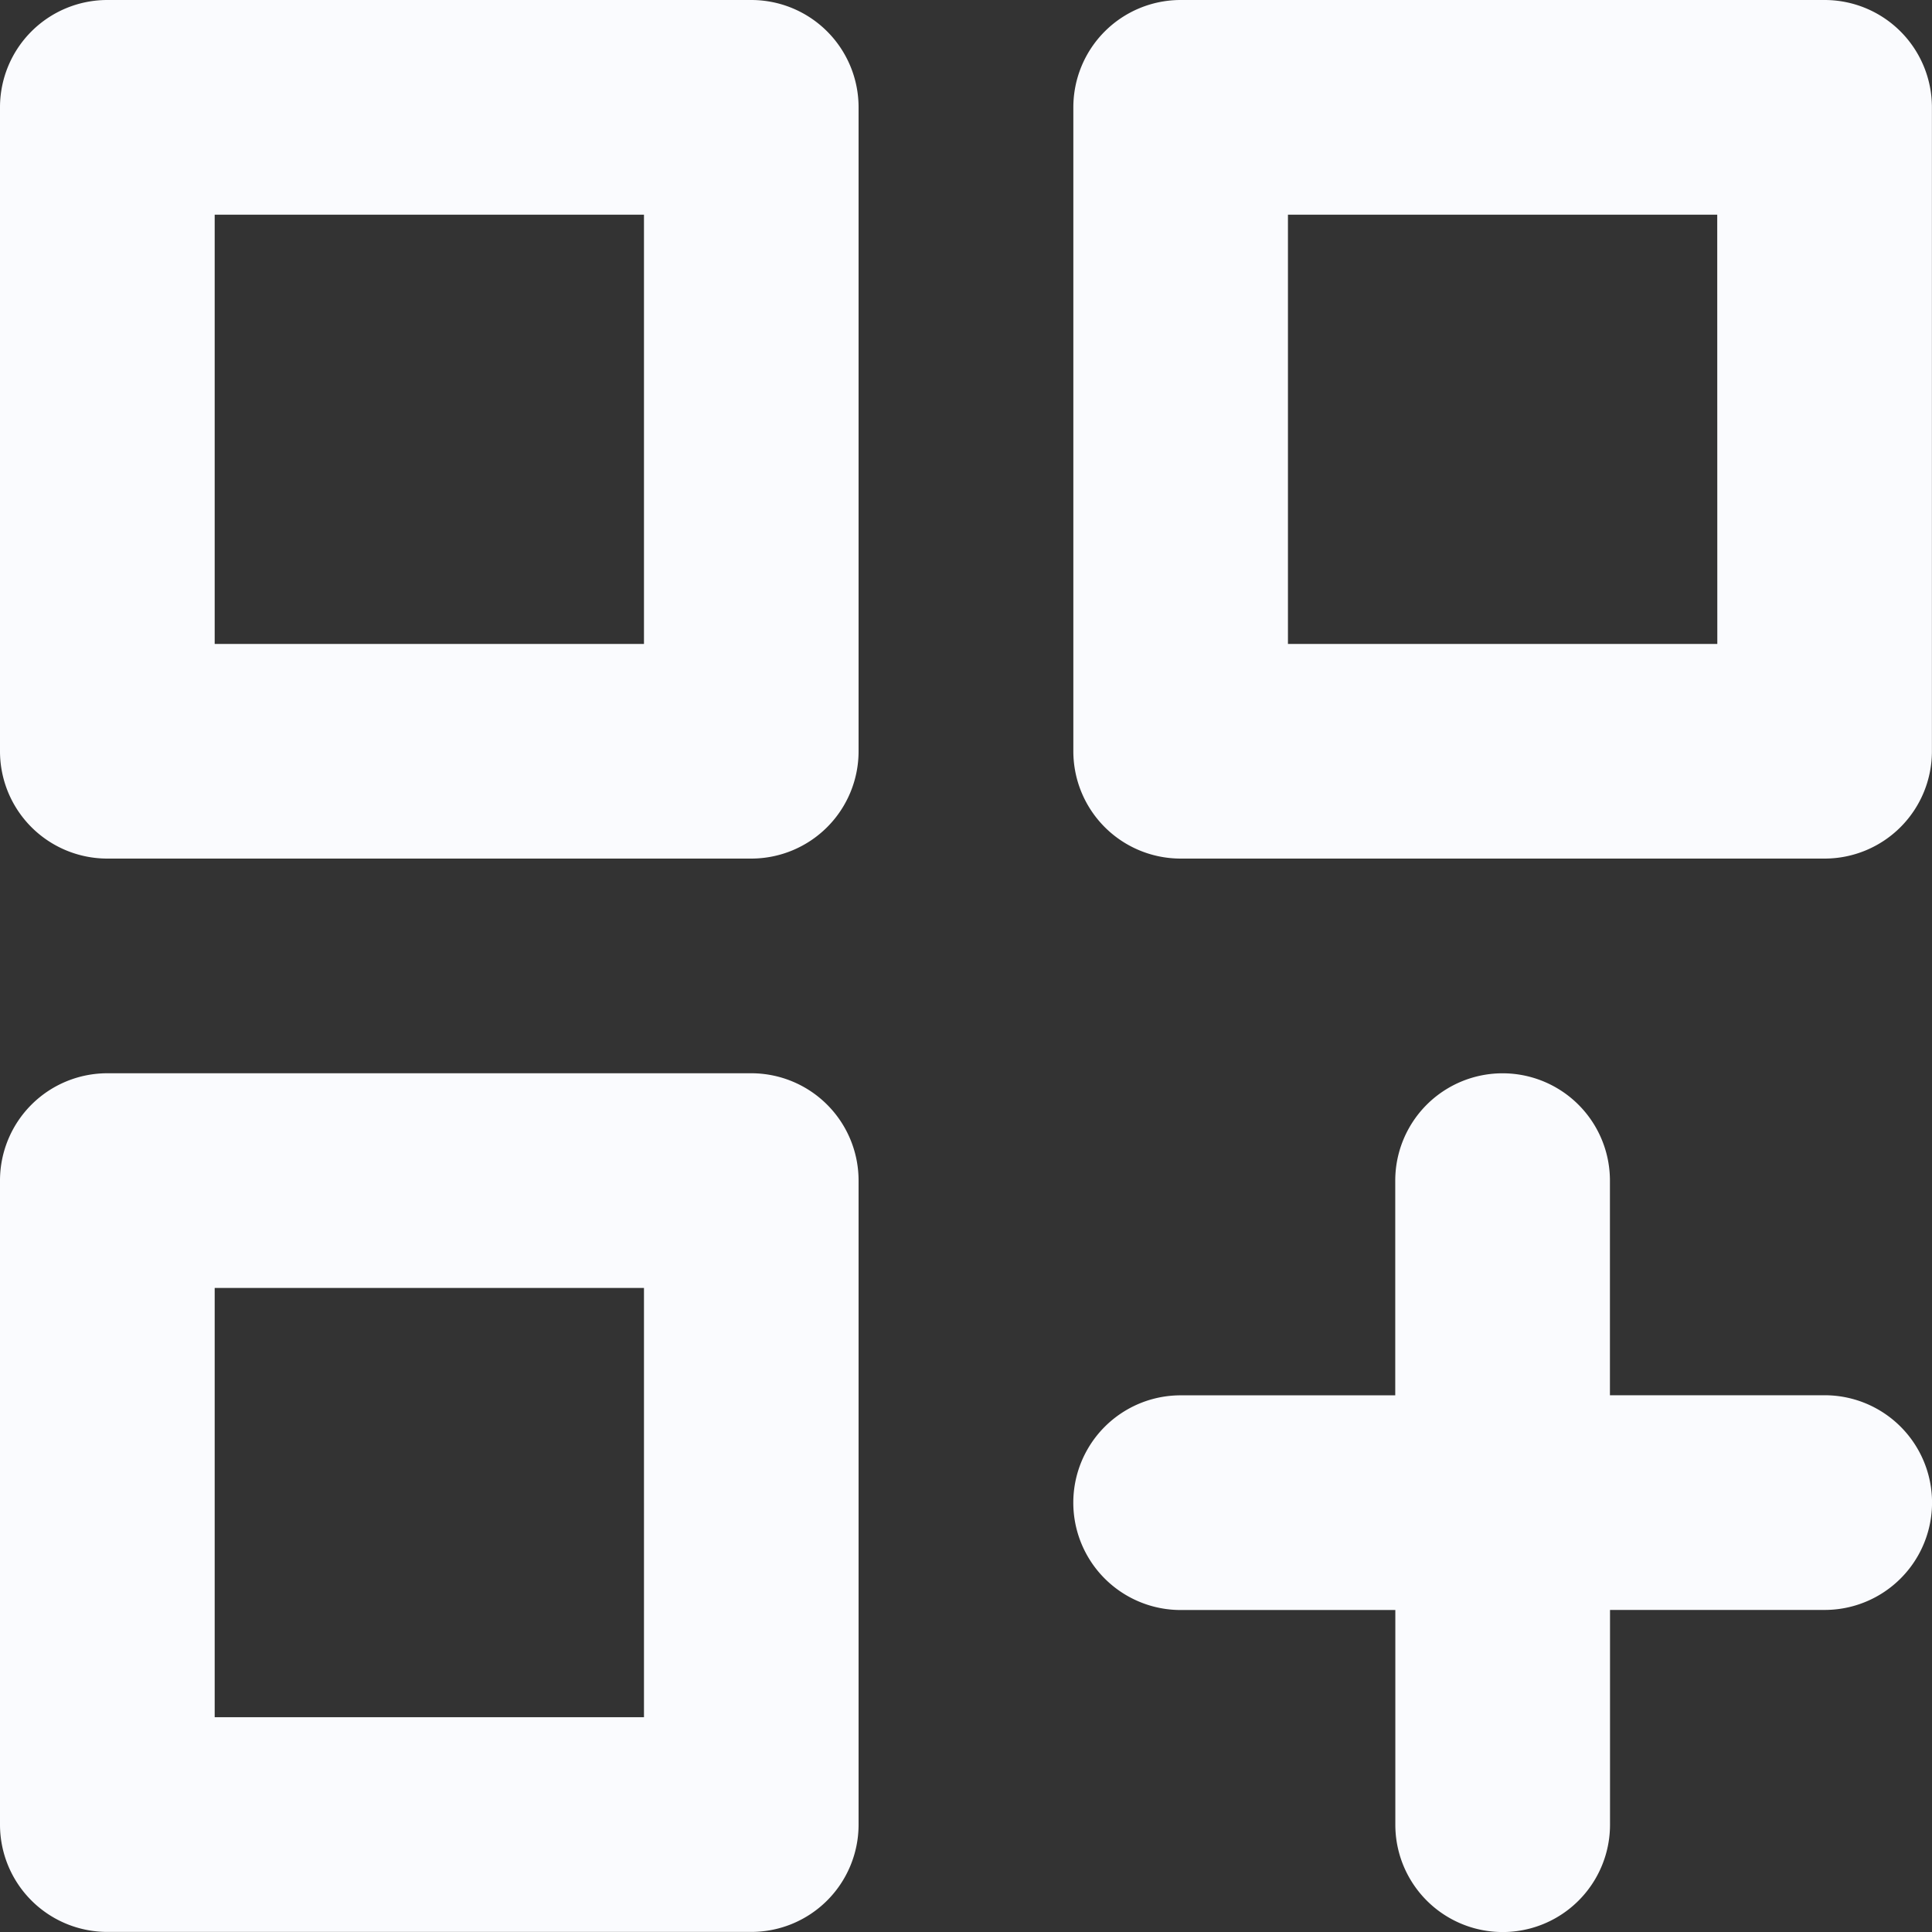 <svg xmlns="http://www.w3.org/2000/svg" width="24.001" height="24.001" viewBox="0 0 24.001 24.001">
  <rect x="0" y="0" width="24.001" height="24.001" fill="#333333" stroke="none"/>
  <path id="create-dashboard" d="M12.333,16.333h-8A1.333,1.333,0,0,0,3,17.667v8A1.333,1.333,0,0,0,4.333,27h8a1.333,1.333,0,0,0,1.333-1.333v-8A1.333,1.333,0,0,0,12.333,16.333Zm-1.333,8H5.667V19H11ZM25.667,3h-8a1.333,1.333,0,0,0-1.333,1.333v8a1.333,1.333,0,0,0,1.333,1.333h8A1.333,1.333,0,0,0,27,12.333v-8A1.333,1.333,0,0,0,25.667,3Zm-1.333,8H19V5.667h5.333Zm1.333,9.333H23V17.667a1.333,1.333,0,1,0-2.667,0v2.667H17.667a1.333,1.333,0,0,0,0,2.667h2.667v2.667a1.333,1.333,0,1,0,2.667,0V23h2.667a1.333,1.333,0,0,0,0-2.667ZM12.333,3h-8A1.333,1.333,0,0,0,3,4.333v8a1.333,1.333,0,0,0,1.333,1.333h8a1.333,1.333,0,0,0,1.333-1.333v-8A1.333,1.333,0,0,0,12.333,3ZM11,11H5.667V5.667H11Z" transform="translate(-3 -3)" fill="#fafbfe"/>
</svg>
